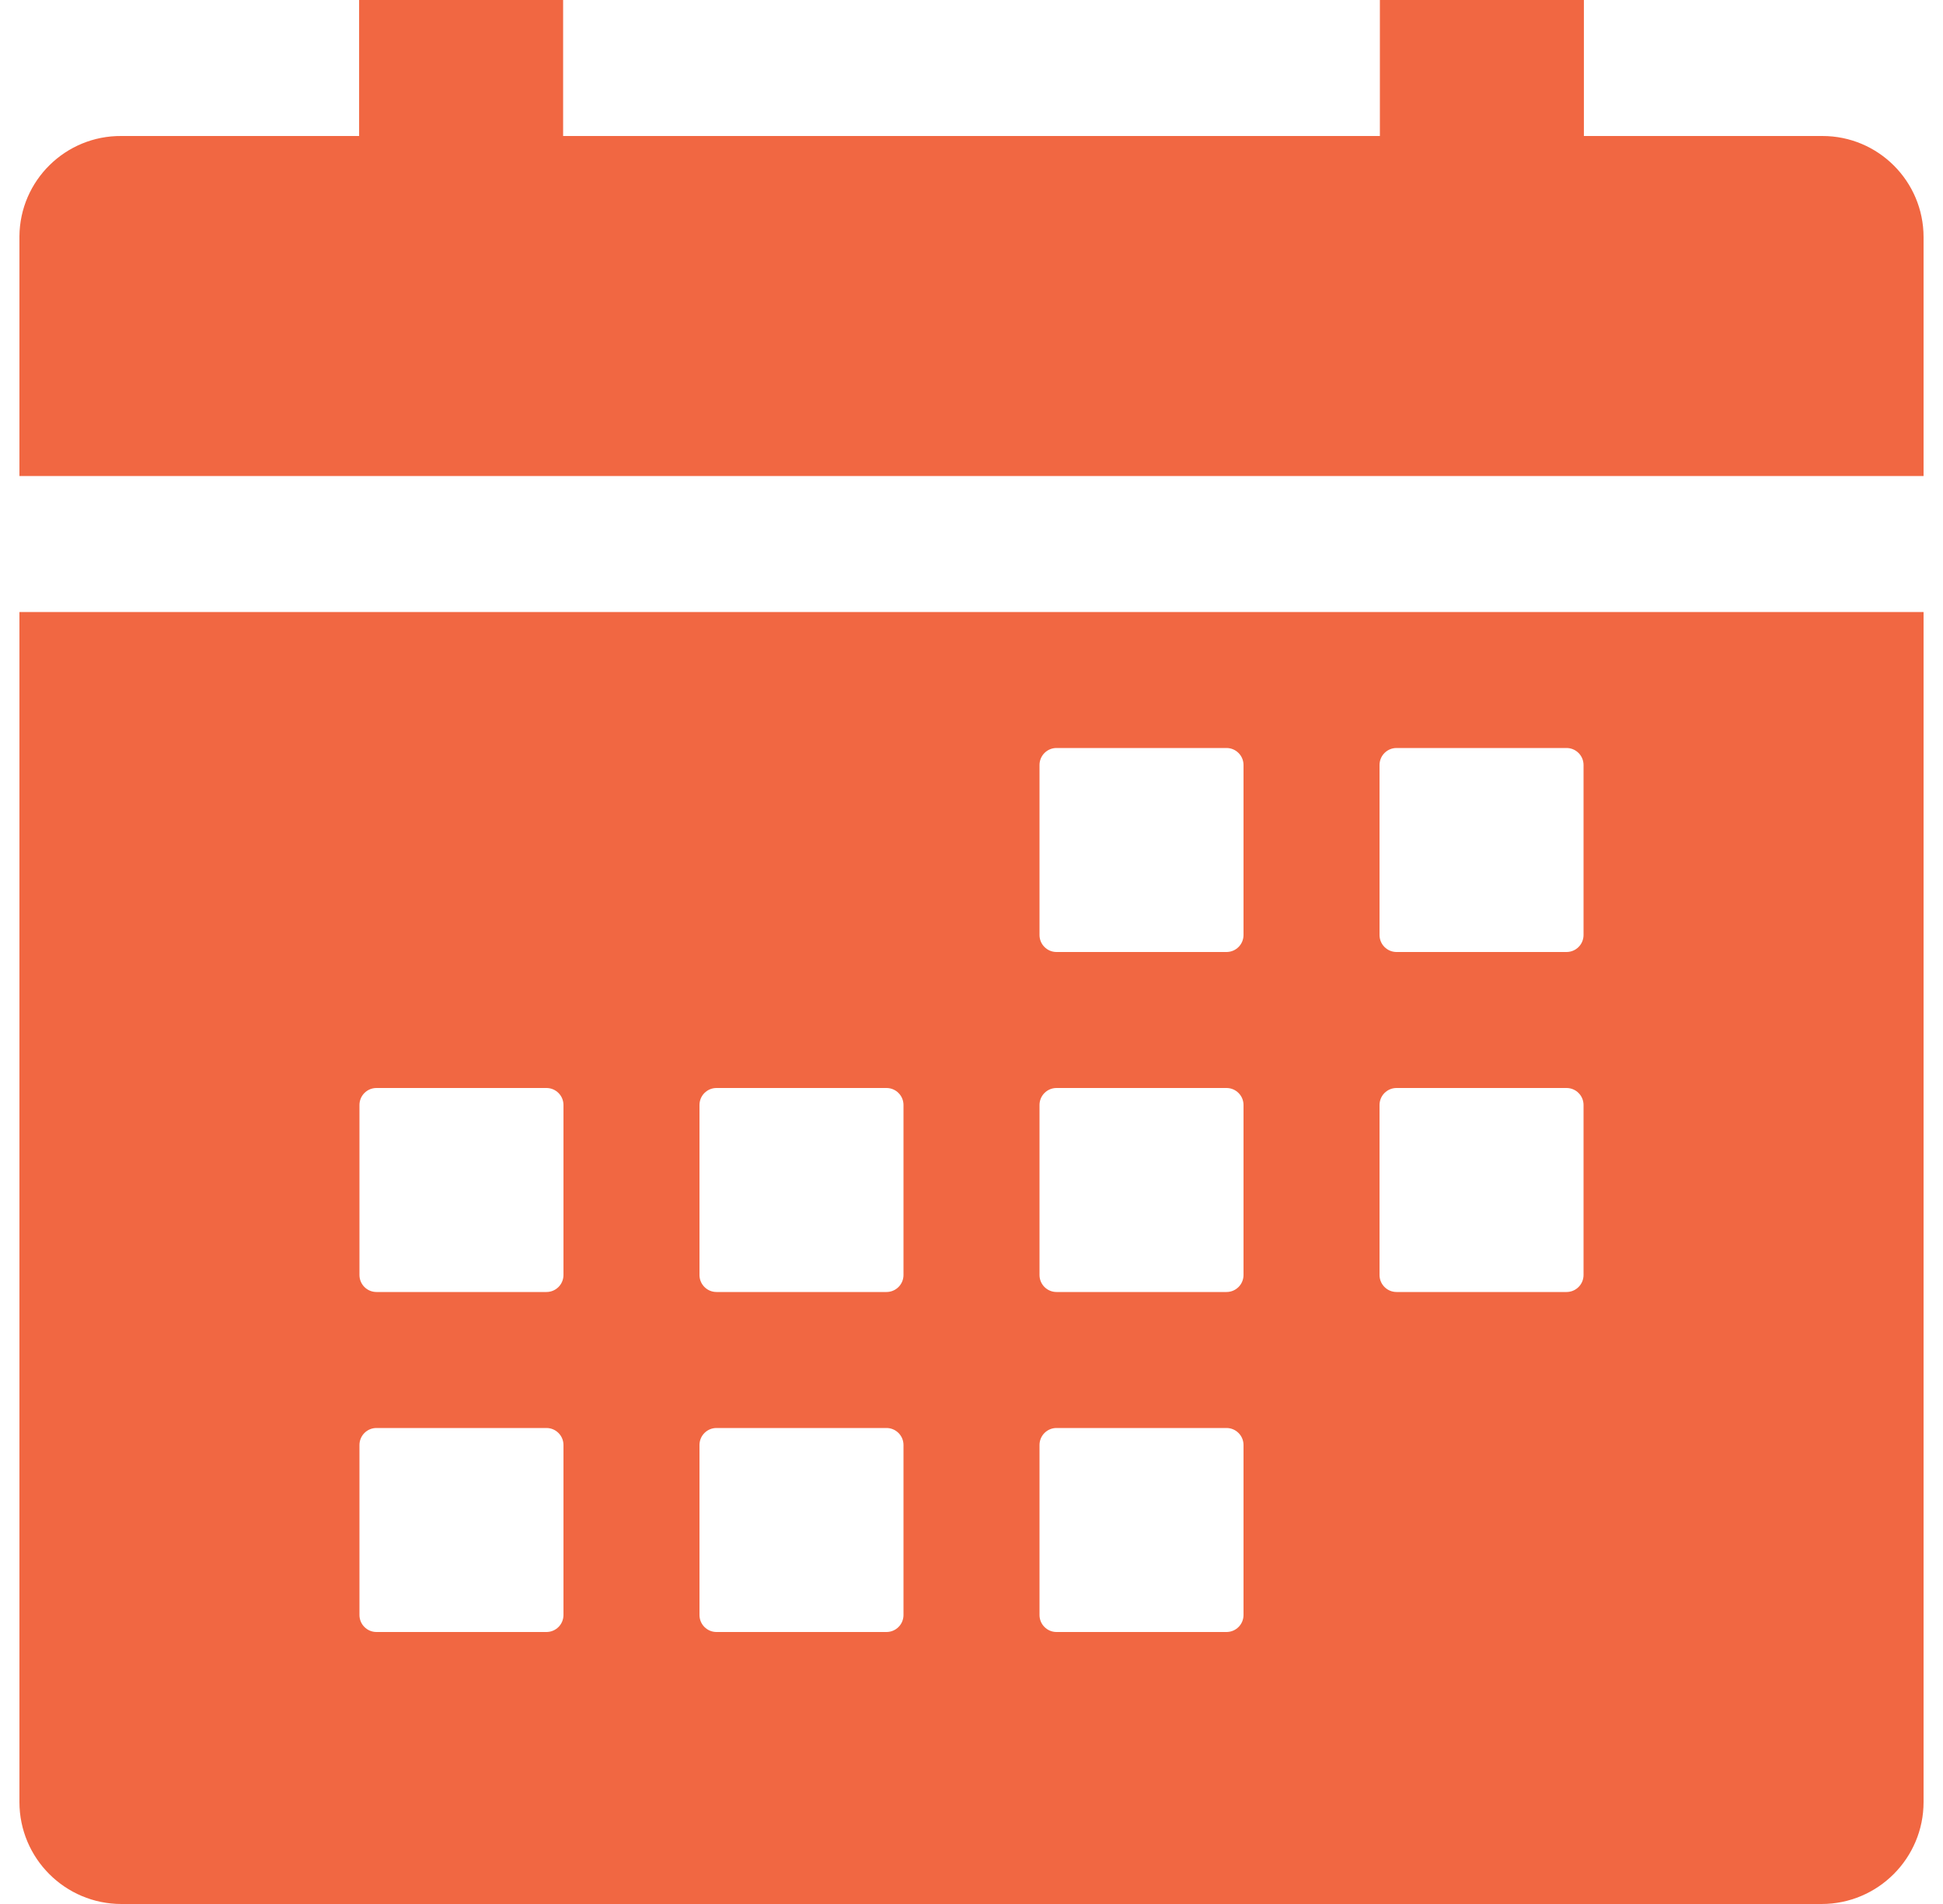 <svg width="50" height="49" viewBox="0 0 50 49" fill="none" xmlns="http://www.w3.org/2000/svg">
<path d="M0.5 46.375C0.5 47.824 1.676 49 3.125 49H46.875C48.324 49 49.5 47.824 49.5 46.375V15.75H0.5V46.375ZM35.5 19.688C35.5 19.446 35.696 19.25 35.938 19.25H40.312C40.554 19.25 40.75 19.446 40.75 19.688V24.062C40.75 24.304 40.554 24.5 40.312 24.5H35.938C35.696 24.5 35.5 24.304 35.5 24.062V19.688ZM35.5 28.438C35.5 28.196 35.696 28 35.938 28H40.312C40.554 28 40.75 28.196 40.75 28.438V32.812C40.75 33.054 40.554 33.25 40.312 33.25H35.938C35.696 33.25 35.5 33.054 35.5 32.812V28.438ZM26.75 19.688C26.75 19.446 26.946 19.25 27.188 19.25H31.562C31.804 19.25 32 19.446 32 19.688V24.062C32 24.304 31.804 24.5 31.562 24.5H27.188C26.946 24.5 26.75 24.304 26.75 24.062V19.688ZM26.75 28.438C26.75 28.196 26.946 28 27.188 28H31.562C31.804 28 32 28.196 32 28.438V32.812C32 33.054 31.804 33.25 31.562 33.25H27.188C26.946 33.25 26.75 33.054 26.75 32.812V28.438ZM26.75 37.188C26.75 36.946 26.946 36.75 27.188 36.75H31.562C31.804 36.75 32 36.946 32 37.188V41.562C32 41.804 31.804 42 31.562 42H27.188C26.946 42 26.75 41.804 26.75 41.562V37.188ZM18 28.438C18 28.196 18.196 28 18.438 28H22.812C23.054 28 23.25 28.196 23.25 28.438V32.812C23.25 33.054 23.054 33.25 22.812 33.25H18.438C18.196 33.25 18 33.054 18 32.812V28.438ZM18 37.188C18 36.946 18.196 36.75 18.438 36.75H22.812C23.054 36.75 23.25 36.946 23.25 37.188V41.562C23.25 41.804 23.054 42 22.812 42H18.438C18.196 42 18 41.804 18 41.562V37.188ZM9.25 28.438C9.25 28.196 9.446 28 9.688 28H14.062C14.304 28 14.5 28.196 14.5 28.438V32.812C14.5 33.054 14.304 33.25 14.062 33.25H9.688C9.446 33.25 9.25 33.054 9.25 32.812V28.438ZM9.25 37.188C9.25 36.946 9.446 36.75 9.688 36.75H14.062C14.304 36.75 14.5 36.946 14.5 37.188V41.562C14.5 41.804 14.304 42 14.062 42H9.688C9.446 42 9.25 41.804 9.25 41.562V37.188ZM46.875 3.5H40.759V0H35.509V3.5H14.491V0H9.241V3.5H3.125C1.688 3.488 0.512 4.644 0.5 6.081C0.5 6.088 0.5 6.093 0.5 6.1V12.25H49.5V6.1C49.498 4.663 48.332 3.498 46.894 3.5C46.887 3.5 46.882 3.5 46.875 3.5Z" fill="#F16742"/>
</svg>
